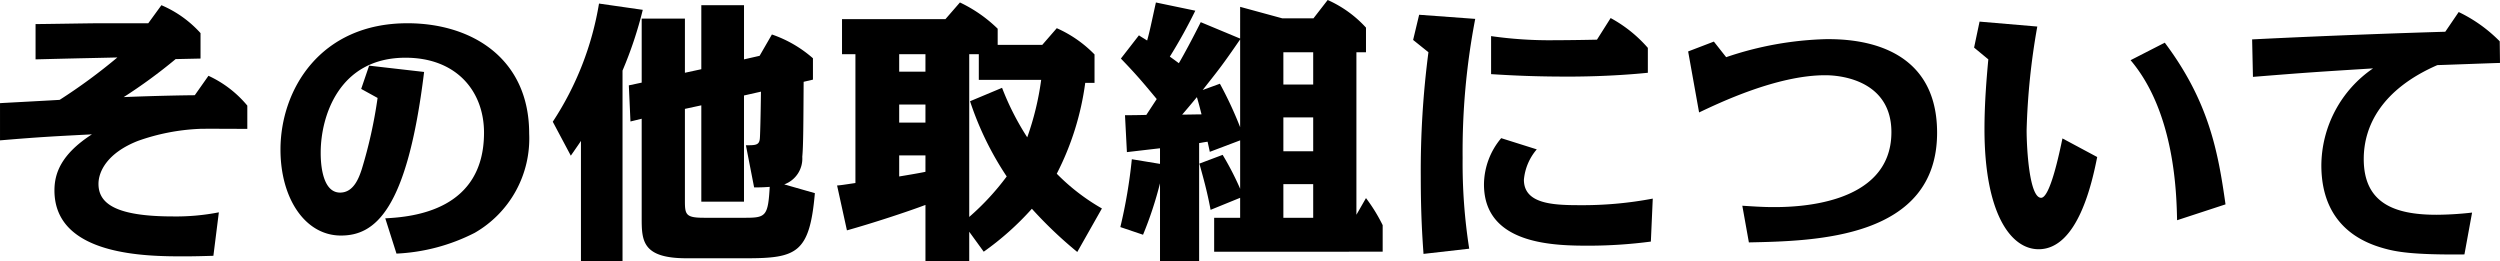 <svg xmlns="http://www.w3.org/2000/svg" viewBox="0 0 228.395 23.869"><g id="レイヤー_2" data-name="レイヤー 2"><g id="コピー"><path d="M19.495,23.369c-.851.025-1.725.051-2.649.051-3.35,0-11.872,0-11.872-6.024,0-1.55.6-3.299,3.424-5.123-3.324.175-4.549.225-8.397.55V9.423c.874-.05,4.674-.25,5.448-.3a51.088,51.088,0,0,0,5.273-3.874c-1.999.05-2.549.05-7.473.175V2.199c.85,0,5.023-.075,5.823-.075H13.546L14.746.475a10.17,10.17,0,0,1,3.574,2.55V5.349l-2.274.05a47.515,47.515,0,0,1-4.749,3.475c.325-.025,3.774-.15,6.498-.175l1.25-1.775a10.099,10.099,0,0,1,3.549,2.725v2.125c-.675,0-4.023-.025-4.398,0a19.194,19.194,0,0,0-5.599,1.1c-2.8,1.1-3.6,2.799-3.6,3.924,0,1.774,1.524,2.975,6.823,2.975a20.314,20.314,0,0,0,4.174-.375Z"/><path d="M35.197,19.945c2.574-.125,9.022-.75,9.022-7.823,0-3.799-2.524-6.849-7.173-6.849-6.073,0-7.748,5.349-7.748,8.673,0,.525,0,3.649,1.774,3.649,1.25,0,1.725-1.375,1.975-2.124a42.616,42.616,0,0,0,1.449-6.523l-1.499-.825.725-2.125,5.023.575c-1.55,12.722-4.523,14.946-7.598,14.946-3.274,0-5.523-3.399-5.523-7.848C25.625,8.198,29.249,2.124,37.222,2.124c5.924,0,11.122,3.25,11.122,10.073a9.933,9.933,0,0,1-4.974,9.073,17.445,17.445,0,0,1-7.148,1.899Z"/><path d="M56.873,23.869H53.074V12.872c-.175.274-.25.375-.925,1.35L50.5,11.122A27.879,27.879,0,0,0,54.724.325l3.999.574a36.123,36.123,0,0,1-1.85,5.549Zm5.699-17.221,1.499-.325V.475H67.971V5.424l1.425-.325,1.124-1.949a11.116,11.116,0,0,1,3.749,2.174v1.95l-.85.2c-.024,3.648-.024,5.848-.125,6.848a2.505,2.505,0,0,1-1.649,2.524l2.8.8c-.476,5.499-1.675,5.949-6.299,5.949H62.722c-4.099,0-4.099-1.649-4.099-3.75V10.848l-1.025.25-.149-3.3,1.175-.25V1.699h3.949Zm0,11.722c0,1.25.1,1.525,1.749,1.525h3.799c1.85,0,2.05-.176,2.2-2.824-.65.05-1,.05-1.425.05l-.75-3.85c.875,0,1.225,0,1.274-.625.025-.25.075-1.999.101-4.273l-1.55.35V18.421H64.071V9.623l-1.499.324Z"/><path d="M95.22,4.099l1.325-1.524a11.093,11.093,0,0,1,3.449,2.399V7.573h-.85a25.494,25.494,0,0,1-2.6,8.298,18.981,18.981,0,0,0,4.124,3.174l-2.25,3.975a38.161,38.161,0,0,1-4.148-3.949,26.15,26.15,0,0,1-4.399,3.924l-1.324-1.824v2.699h-3.999V18.721c-1.649.625-4.849,1.674-7.174,2.324l-.899-4.099c.35-.025.5-.051,1.675-.226V4.949H76.925V1.75h9.447L87.697.225A12.756,12.756,0,0,1,91.146,2.624V4.099Zm-10.672.851H82.148V6.549h2.399Zm0,4.599H82.148v1.649h2.399Zm0,4.648H82.148v1.925c.6-.1,1.675-.275,2.399-.425Zm4.874-9.247h-.875V19.82a23.208,23.208,0,0,0,3.424-3.699,28.354,28.354,0,0,1-3.349-6.873L91.546,8.023a24.563,24.563,0,0,0,2.3,4.523,25.875,25.875,0,0,0,1.274-5.249H89.422Z"/><path d="M113.297.625l3.85,1.05h2.849L121.295,0a10.517,10.517,0,0,1,3.499,2.524v2.249h-.875V19.62l.875-1.524a15.19,15.19,0,0,1,1.524,2.475v2.424H110.923V19.896h2.374v-1.825l-2.699,1.1c-.325-1.749-.675-2.949-1.024-4.224l2.124-.8a26.428,26.428,0,0,1,1.6,3.1V12.822l-2.774,1.05c-.024-.15-.175-.8-.2-.925-.524.074-.574.1-.774.125V23.869h-3.574V16.746a34.093,34.093,0,0,1-1.55,4.699l-2.074-.7a46.476,46.476,0,0,0,1.05-6.198l2.574.425v-1.425c-.475.05-2.574.3-3.024.35l-.175-3.374c.65,0,.925,0,1.949-.025l.95-1.449c-1.324-1.6-1.925-2.3-3.274-3.699l1.649-2.124c.25.175.275.175.75.475.25-.9.375-1.55.8-3.475l3.6.75A47.24,47.24,0,0,1,106.874,5.174c.425.3.55.399.824.6.5-.85,1.3-2.35,2-3.749l3.599,1.5Zm-5.299,9.848c.275,0,1.524-.025,1.774-.025-.149-.55-.149-.625-.425-1.574C109.198,9.048,108.673,9.697,107.998,10.473Zm5.299-6.874c-1.649,2.399-1.925,2.725-3.424,4.624l1.574-.574a34.442,34.442,0,0,1,1.85,3.974Zm3.949,4.124h2.725V4.773h-2.725Zm0,6.099h2.725V10.723h-2.725Zm0,6.074h2.725V16.821h-2.725Z"/><path d="M134.773,1.725a64.039,64.039,0,0,0-1.15,12.697,50.4,50.4,0,0,0,.601,8.298l-4.175.475c-.1-1.425-.25-3.549-.25-7.023A83.586,83.586,0,0,1,130.499,4.773l-1.399-1.124.55-2.3Zm16.046,20.345a43.762,43.762,0,0,1-5.523.375c-3.125,0-9.723,0-9.723-5.599a6.636,6.636,0,0,1,1.574-4.224l3.249,1.024a4.925,4.925,0,0,0-1.175,2.774c0,2.175,2.574,2.324,5.024,2.324a34.373,34.373,0,0,0,6.748-.6ZM147.145,1.649A12.273,12.273,0,0,1,150.544,4.374V6.648c-3.449.35-6.623.35-7.323.35-2.924,0-5.023-.1-6.998-.225V3.299a37.657,37.657,0,0,0,5.849.375c.875,0,2.749-.024,3.824-.05Z"/><path d="M157.699,5.224a30.724,30.724,0,0,1,9.172-1.649c2.075,0,10.098.1,10.098,8.548,0,9.673-11.097,9.897-17.195,10.022l-.6-3.35c.8.051,1.874.125,2.799.125,1.699,0,10.822,0,10.822-6.848,0-4.449-4.124-5.199-6.049-5.199-4.448,0-9.772,2.574-11.521,3.399l-1-5.573,2.35-.9Z"/><path d="M186.123,2.425a62.882,62.882,0,0,0-.975,9.447c0,1.699.25,6.198,1.324,6.198.825,0,1.675-4.124,1.95-5.424l3.174,1.7c-.45,2.249-1.749,8.423-5.349,8.423-2.6,0-4.949-3.374-4.949-10.973,0-2.399.2-4.749.351-6.373l-1.3-1.075.5-2.374Zm12.771,17.695c-.05-2.3-.175-9.822-4.248-14.621l3.124-1.6c4.049,5.398,4.874,9.997,5.549,14.771Z"/><path d="M225.145,23.244c-4.799.051-6.298-.25-7.423-.574-3.824-1.075-5.648-3.75-5.648-7.573a10.822,10.822,0,0,1,4.724-8.849c-5.648.351-6.273.4-10.973.775L205.75,3.599c7.522-.374,14.271-.6,17.646-.699l1.225-1.8a13.337,13.337,0,0,1,3.749,2.675l.025,1.975c-.9.024-4.899.175-5.724.199-5.1,2.225-6.724,5.574-6.724,8.573,0,4.024,2.774,5.099,6.648,5.099a30.009,30.009,0,0,0,3.249-.2Z"/></g></g></svg>
